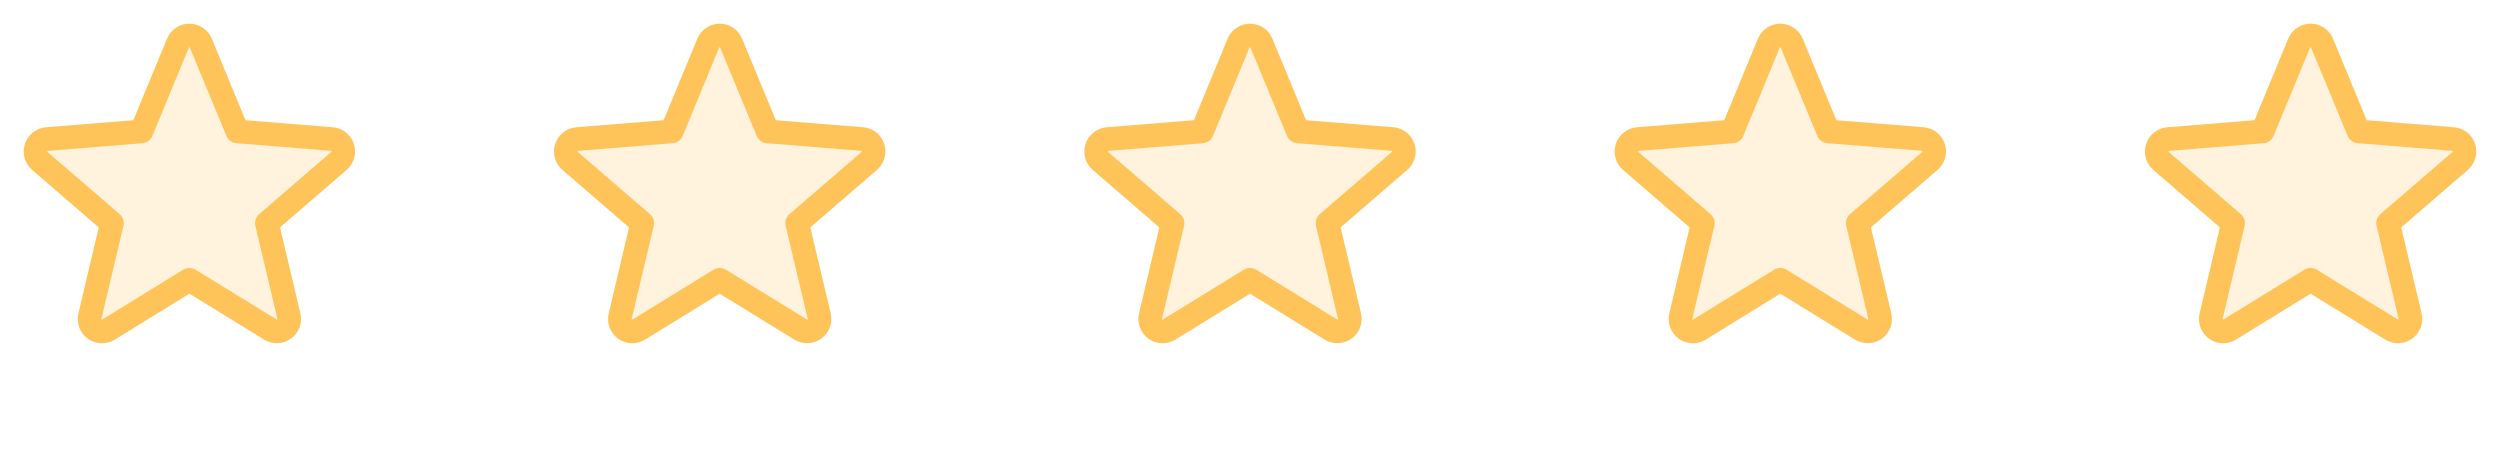<svg xmlns="http://www.w3.org/2000/svg" width="132" height="24" viewBox="0 0 132 24" fill="none"><path opacity="0.2" d="M17.895 8.499L14.091 11.78L15.253 16.686C15.284 16.812 15.277 16.944 15.232 17.066C15.188 17.188 15.108 17.294 15.003 17.371C14.899 17.448 14.774 17.491 14.644 17.497C14.514 17.503 14.386 17.47 14.275 17.402L10 14.773L5.725 17.402C5.614 17.469 5.486 17.502 5.356 17.496C5.226 17.491 5.101 17.447 4.997 17.37C4.892 17.293 4.812 17.187 4.768 17.066C4.724 16.944 4.716 16.811 4.747 16.685L5.909 11.78L2.105 8.498C2.008 8.413 1.938 8.302 1.904 8.177C1.869 8.053 1.872 7.921 1.912 7.798C1.952 7.675 2.027 7.567 2.128 7.486C2.228 7.405 2.35 7.356 2.479 7.344L7.472 6.938L9.395 2.281C9.444 2.161 9.528 2.058 9.636 1.986C9.743 1.914 9.87 1.875 10 1.875C10.13 1.875 10.257 1.914 10.364 1.986C10.472 2.058 10.556 2.161 10.605 2.281L12.528 6.938L17.521 7.344C17.65 7.356 17.772 7.405 17.873 7.486C17.974 7.567 18.049 7.675 18.089 7.798C18.129 7.921 18.132 8.053 18.097 8.178C18.063 8.302 17.993 8.414 17.895 8.499Z" fill="#FFC459"></path><path d="M18.686 7.598C18.608 7.358 18.461 7.146 18.262 6.99C18.064 6.833 17.824 6.739 17.572 6.719L12.963 6.347L11.183 2.043C11.087 1.808 10.923 1.608 10.713 1.467C10.502 1.325 10.254 1.25 10.001 1.25C9.747 1.25 9.5 1.325 9.289 1.467C9.078 1.608 8.915 1.808 8.818 2.043L7.04 6.346L2.429 6.719C2.176 6.74 1.936 6.835 1.738 6.993C1.539 7.15 1.392 7.362 1.314 7.603C1.236 7.844 1.23 8.102 1.298 8.346C1.366 8.59 1.505 8.808 1.697 8.973L5.212 12.007L4.141 16.543C4.081 16.789 4.096 17.048 4.183 17.286C4.271 17.524 4.427 17.731 4.632 17.88C4.837 18.029 5.082 18.114 5.335 18.124C5.588 18.134 5.839 18.068 6.055 17.935L10 15.507L13.948 17.935C14.164 18.066 14.414 18.131 14.667 18.12C14.919 18.11 15.163 18.025 15.368 17.876C15.572 17.727 15.728 17.521 15.816 17.284C15.903 17.047 15.918 16.789 15.86 16.543L14.785 12.006L18.3 8.973C18.494 8.807 18.633 8.589 18.702 8.344C18.771 8.099 18.765 7.84 18.686 7.598ZM17.488 8.026L13.683 11.307C13.597 11.382 13.532 11.479 13.497 11.588C13.461 11.697 13.457 11.813 13.483 11.925L14.646 16.831C14.649 16.838 14.649 16.846 14.647 16.852C14.644 16.86 14.639 16.865 14.632 16.869C14.618 16.88 14.614 16.877 14.603 16.869L10.328 14.24C10.229 14.179 10.116 14.147 10 14.147C9.885 14.147 9.772 14.179 9.673 14.24L5.398 16.87C5.386 16.877 5.383 16.88 5.368 16.87C5.362 16.867 5.357 16.861 5.354 16.854C5.352 16.847 5.352 16.84 5.355 16.833L6.518 11.927C6.544 11.815 6.539 11.698 6.504 11.589C6.469 11.48 6.404 11.383 6.318 11.309L2.513 8.027C2.504 8.019 2.495 8.012 2.503 7.988C2.511 7.964 2.517 7.967 2.529 7.966L7.522 7.562C7.637 7.553 7.746 7.511 7.839 7.443C7.932 7.375 8.004 7.283 8.047 7.176L9.971 2.519C9.977 2.506 9.979 2.5 9.998 2.5C10.017 2.5 10.019 2.506 10.025 2.519L11.954 7.176C11.998 7.283 12.07 7.375 12.163 7.443C12.256 7.511 12.366 7.552 12.481 7.561L17.475 7.964C17.486 7.964 17.493 7.964 17.5 7.987C17.508 8.009 17.5 8.018 17.488 8.026Z" fill="#FFC459"></path><path opacity="0.2" d="M45.895 8.499L42.091 11.78L43.253 16.686C43.284 16.812 43.277 16.944 43.232 17.066C43.188 17.188 43.108 17.294 43.003 17.371C42.899 17.448 42.774 17.491 42.644 17.497C42.514 17.503 42.386 17.47 42.275 17.402L38 14.773L33.725 17.402C33.614 17.469 33.486 17.502 33.356 17.496C33.227 17.491 33.101 17.447 32.997 17.37C32.892 17.293 32.812 17.187 32.768 17.066C32.724 16.944 32.716 16.811 32.747 16.685L33.909 11.78L30.105 8.498C30.008 8.413 29.938 8.302 29.904 8.177C29.869 8.053 29.872 7.921 29.912 7.798C29.952 7.675 30.027 7.567 30.128 7.486C30.228 7.405 30.35 7.356 30.479 7.344L35.472 6.938L37.395 2.281C37.444 2.161 37.528 2.058 37.636 1.986C37.743 1.914 37.87 1.875 38 1.875C38.13 1.875 38.257 1.914 38.364 1.986C38.472 2.058 38.556 2.161 38.605 2.281L40.528 6.938L45.521 7.344C45.65 7.356 45.772 7.405 45.873 7.486C45.974 7.567 46.049 7.675 46.089 7.798C46.129 7.921 46.132 8.053 46.097 8.178C46.063 8.302 45.993 8.414 45.895 8.499Z" fill="#FFC459"></path><path d="M46.686 7.598C46.608 7.358 46.461 7.146 46.263 6.99C46.064 6.833 45.824 6.739 45.572 6.719L40.963 6.347L39.183 2.043C39.087 1.808 38.923 1.608 38.713 1.467C38.502 1.325 38.254 1.25 38.001 1.25C37.747 1.25 37.499 1.325 37.289 1.467C37.078 1.608 36.915 1.808 36.818 2.043L35.04 6.346L30.428 6.719C30.176 6.74 29.936 6.835 29.738 6.993C29.539 7.15 29.392 7.362 29.314 7.603C29.236 7.844 29.23 8.102 29.298 8.346C29.366 8.59 29.505 8.808 29.697 8.973L33.212 12.007L32.141 16.543C32.081 16.789 32.096 17.048 32.183 17.286C32.271 17.524 32.427 17.731 32.632 17.88C32.837 18.029 33.082 18.114 33.335 18.124C33.589 18.134 33.839 18.068 34.055 17.935L38 15.507L41.948 17.935C42.164 18.066 42.414 18.131 42.667 18.12C42.919 18.11 43.163 18.025 43.368 17.876C43.572 17.727 43.728 17.521 43.816 17.284C43.903 17.047 43.919 16.789 43.86 16.543L42.785 12.006L46.3 8.973C46.493 8.807 46.633 8.589 46.702 8.344C46.771 8.099 46.765 7.84 46.686 7.598ZM45.488 8.026L41.683 11.307C41.596 11.382 41.532 11.479 41.497 11.588C41.461 11.697 41.457 11.813 41.483 11.925L42.646 16.831C42.649 16.838 42.649 16.846 42.647 16.852C42.644 16.86 42.639 16.865 42.632 16.869C42.618 16.88 42.614 16.877 42.603 16.869L38.328 14.24C38.229 14.179 38.116 14.147 38 14.147C37.885 14.147 37.772 14.179 37.673 14.24L33.398 16.87C33.386 16.877 33.383 16.88 33.368 16.87C33.362 16.867 33.357 16.861 33.354 16.854C33.352 16.847 33.352 16.84 33.355 16.833L34.518 11.927C34.544 11.815 34.539 11.698 34.504 11.589C34.469 11.48 34.404 11.383 34.318 11.309L30.513 8.027C30.503 8.019 30.495 8.012 30.503 7.988C30.511 7.964 30.517 7.967 30.529 7.966L35.522 7.562C35.637 7.553 35.746 7.511 35.839 7.443C35.932 7.375 36.004 7.283 36.047 7.176L37.971 2.519C37.977 2.506 37.979 2.5 37.998 2.5C38.017 2.5 38.019 2.506 38.025 2.519L39.953 7.176C39.998 7.283 40.07 7.375 40.163 7.443C40.256 7.511 40.366 7.552 40.481 7.561L45.475 7.964C45.486 7.964 45.493 7.964 45.5 7.987C45.508 8.009 45.5 8.018 45.488 8.026Z" fill="#FFC459"></path><path opacity="0.2" d="M73.895 8.499L70.091 11.78L71.253 16.686C71.284 16.812 71.277 16.944 71.232 17.066C71.188 17.188 71.108 17.294 71.003 17.371C70.899 17.448 70.774 17.491 70.644 17.497C70.514 17.503 70.386 17.47 70.275 17.402L66 14.773L61.725 17.402C61.614 17.469 61.486 17.502 61.356 17.496C61.227 17.491 61.101 17.447 60.997 17.37C60.892 17.293 60.812 17.187 60.768 17.066C60.724 16.944 60.716 16.811 60.747 16.685L61.909 11.78L58.105 8.498C58.008 8.413 57.938 8.302 57.904 8.177C57.869 8.053 57.872 7.921 57.912 7.798C57.952 7.675 58.027 7.567 58.127 7.486C58.228 7.405 58.35 7.356 58.479 7.344L63.472 6.938L65.395 2.281C65.444 2.161 65.528 2.058 65.636 1.986C65.743 1.914 65.87 1.875 66 1.875C66.13 1.875 66.257 1.914 66.364 1.986C66.472 2.058 66.556 2.161 66.605 2.281L68.528 6.938L73.521 7.344C73.65 7.356 73.772 7.405 73.873 7.486C73.974 7.567 74.049 7.675 74.089 7.798C74.129 7.921 74.132 8.053 74.097 8.178C74.063 8.302 73.993 8.414 73.895 8.499Z" fill="#FFC459"></path><path d="M74.686 7.598C74.608 7.358 74.461 7.146 74.263 6.99C74.064 6.833 73.824 6.739 73.572 6.719L68.963 6.347L67.183 2.043C67.087 1.808 66.923 1.608 66.713 1.467C66.502 1.325 66.254 1.25 66.001 1.25C65.747 1.25 65.499 1.325 65.289 1.467C65.078 1.608 64.915 1.808 64.818 2.043L63.04 6.346L58.428 6.719C58.176 6.74 57.936 6.835 57.738 6.993C57.539 7.15 57.392 7.362 57.314 7.603C57.236 7.844 57.23 8.102 57.298 8.346C57.366 8.59 57.505 8.808 57.697 8.973L61.212 12.007L60.141 16.543C60.081 16.789 60.096 17.048 60.183 17.286C60.271 17.524 60.427 17.731 60.632 17.88C60.837 18.029 61.082 18.114 61.335 18.124C61.589 18.134 61.839 18.068 62.055 17.935L66 15.507L69.948 17.935C70.164 18.066 70.414 18.131 70.667 18.12C70.919 18.11 71.163 18.025 71.368 17.876C71.572 17.727 71.728 17.521 71.816 17.284C71.903 17.047 71.918 16.789 71.86 16.543L70.785 12.006L74.3 8.973C74.493 8.807 74.633 8.589 74.702 8.344C74.771 8.099 74.765 7.84 74.686 7.598ZM73.488 8.026L69.683 11.307C69.597 11.382 69.532 11.479 69.497 11.588C69.461 11.697 69.457 11.813 69.483 11.925L70.646 16.831C70.649 16.838 70.649 16.846 70.647 16.852C70.644 16.86 70.639 16.865 70.632 16.869C70.618 16.88 70.615 16.877 70.603 16.869L66.328 14.24C66.229 14.179 66.116 14.147 66 14.147C65.885 14.147 65.772 14.179 65.673 14.24L61.398 16.87C61.386 16.877 61.383 16.88 61.368 16.87C61.362 16.867 61.357 16.861 61.354 16.854C61.352 16.847 61.352 16.84 61.355 16.833L62.518 11.927C62.544 11.815 62.539 11.698 62.504 11.589C62.469 11.48 62.404 11.383 62.318 11.309L58.513 8.027C58.504 8.019 58.495 8.012 58.503 7.988C58.511 7.964 58.517 7.967 58.529 7.966L63.522 7.562C63.637 7.553 63.746 7.511 63.839 7.443C63.932 7.375 64.004 7.283 64.047 7.176L65.971 2.519C65.977 2.506 65.979 2.5 65.998 2.5C66.017 2.5 66.019 2.506 66.025 2.519L67.954 7.176C67.998 7.283 68.07 7.375 68.163 7.443C68.256 7.511 68.366 7.552 68.481 7.561L73.475 7.964C73.486 7.964 73.493 7.964 73.5 7.987C73.507 8.009 73.5 8.018 73.488 8.026Z" fill="#FFC459"></path><path opacity="0.2" d="M101.895 8.499L98.091 11.78L99.253 16.686C99.284 16.812 99.277 16.944 99.232 17.066C99.188 17.188 99.108 17.294 99.003 17.371C98.899 17.448 98.774 17.491 98.644 17.497C98.514 17.503 98.386 17.47 98.275 17.402L94 14.773L89.725 17.402C89.614 17.469 89.486 17.502 89.356 17.496C89.227 17.491 89.101 17.447 88.997 17.37C88.892 17.293 88.812 17.187 88.768 17.066C88.724 16.944 88.716 16.811 88.747 16.685L89.909 11.78L86.105 8.498C86.008 8.413 85.938 8.302 85.903 8.177C85.869 8.053 85.872 7.921 85.912 7.798C85.952 7.675 86.027 7.567 86.127 7.486C86.228 7.405 86.35 7.356 86.479 7.344L91.472 6.938L93.395 2.281C93.444 2.161 93.528 2.058 93.636 1.986C93.743 1.914 93.87 1.875 94 1.875C94.13 1.875 94.257 1.914 94.364 1.986C94.472 2.058 94.556 2.161 94.605 2.281L96.528 6.938L101.521 7.344C101.65 7.356 101.772 7.405 101.873 7.486C101.974 7.567 102.049 7.675 102.089 7.798C102.129 7.921 102.132 8.053 102.097 8.178C102.063 8.302 101.993 8.414 101.895 8.499Z" fill="#FFC459"></path><path d="M102.686 7.598C102.608 7.358 102.461 7.146 102.262 6.99C102.064 6.833 101.824 6.739 101.572 6.719L96.963 6.347L95.183 2.043C95.087 1.808 94.923 1.608 94.713 1.467C94.502 1.325 94.254 1.25 94.001 1.25C93.747 1.25 93.499 1.325 93.289 1.467C93.078 1.608 92.915 1.808 92.818 2.043L91.04 6.346L86.428 6.719C86.176 6.74 85.936 6.835 85.738 6.993C85.539 7.15 85.392 7.362 85.314 7.603C85.236 7.844 85.23 8.102 85.298 8.346C85.366 8.59 85.505 8.808 85.697 8.973L89.212 12.007L88.141 16.543C88.081 16.789 88.096 17.048 88.183 17.286C88.271 17.524 88.427 17.731 88.632 17.88C88.837 18.029 89.082 18.114 89.335 18.124C89.588 18.134 89.839 18.068 90.055 17.935L94 15.507L97.948 17.935C98.164 18.066 98.414 18.131 98.667 18.12C98.919 18.11 99.163 18.025 99.368 17.876C99.572 17.727 99.728 17.521 99.816 17.284C99.903 17.047 99.918 16.789 99.86 16.543L98.785 12.006L102.3 8.973C102.494 8.807 102.633 8.589 102.702 8.344C102.771 8.099 102.765 7.84 102.686 7.598ZM101.488 8.026L97.683 11.307C97.597 11.382 97.532 11.479 97.497 11.588C97.461 11.697 97.457 11.813 97.483 11.925L98.646 16.831C98.649 16.838 98.649 16.846 98.647 16.852C98.644 16.86 98.639 16.865 98.632 16.869C98.618 16.88 98.615 16.877 98.603 16.869L94.328 14.24C94.229 14.179 94.116 14.147 94 14.147C93.885 14.147 93.772 14.179 93.673 14.24L89.398 16.87C89.386 16.877 89.383 16.88 89.368 16.87C89.362 16.867 89.357 16.861 89.354 16.854C89.352 16.847 89.352 16.84 89.355 16.833L90.518 11.927C90.544 11.815 90.54 11.698 90.504 11.589C90.469 11.48 90.404 11.383 90.318 11.309L86.513 8.027C86.504 8.019 86.495 8.012 86.503 7.988C86.511 7.964 86.517 7.967 86.528 7.966L91.522 7.562C91.637 7.553 91.746 7.511 91.839 7.443C91.932 7.375 92.004 7.283 92.047 7.176L93.971 2.519C93.977 2.506 93.979 2.5 93.998 2.5C94.017 2.5 94.019 2.506 94.025 2.519L95.954 7.176C95.998 7.283 96.07 7.375 96.163 7.443C96.256 7.511 96.366 7.552 96.481 7.561L101.475 7.964C101.486 7.964 101.493 7.964 101.5 7.987C101.507 8.009 101.5 8.018 101.488 8.026Z" fill="#FFC459"></path><path opacity="0.2" d="M129.895 8.499L126.091 11.78L127.253 16.686C127.284 16.812 127.277 16.944 127.232 17.066C127.188 17.188 127.108 17.294 127.003 17.371C126.899 17.448 126.774 17.491 126.644 17.497C126.514 17.503 126.386 17.47 126.275 17.402L122 14.773L117.725 17.402C117.614 17.469 117.486 17.502 117.356 17.496C117.226 17.491 117.101 17.447 116.997 17.37C116.892 17.293 116.812 17.187 116.768 17.066C116.724 16.944 116.716 16.811 116.747 16.685L117.909 11.78L114.105 8.498C114.008 8.413 113.938 8.302 113.904 8.177C113.869 8.053 113.872 7.921 113.912 7.798C113.952 7.675 114.027 7.567 114.128 7.486C114.228 7.405 114.35 7.356 114.479 7.344L119.472 6.938L121.395 2.281C121.444 2.161 121.528 2.058 121.636 1.986C121.743 1.914 121.87 1.875 122 1.875C122.13 1.875 122.257 1.914 122.364 1.986C122.472 2.058 122.556 2.161 122.605 2.281L124.528 6.938L129.521 7.344C129.65 7.356 129.772 7.405 129.873 7.486C129.974 7.567 130.049 7.675 130.089 7.798C130.129 7.921 130.132 8.053 130.097 8.178C130.063 8.302 129.993 8.414 129.895 8.499Z" fill="#FFC459"></path><path d="M130.686 7.598C130.608 7.358 130.461 7.146 130.262 6.99C130.064 6.833 129.824 6.739 129.572 6.719L124.963 6.347L123.183 2.043C123.087 1.808 122.923 1.608 122.713 1.467C122.502 1.325 122.254 1.25 122.001 1.25C121.747 1.25 121.5 1.325 121.289 1.467C121.078 1.608 120.915 1.808 120.818 2.043L119.04 6.346L114.429 6.719C114.176 6.74 113.936 6.835 113.738 6.993C113.539 7.15 113.392 7.362 113.314 7.603C113.236 7.844 113.23 8.102 113.298 8.346C113.366 8.59 113.505 8.808 113.697 8.973L117.212 12.007L116.141 16.543C116.081 16.789 116.096 17.048 116.183 17.286C116.271 17.524 116.427 17.731 116.632 17.88C116.837 18.029 117.082 18.114 117.335 18.124C117.589 18.134 117.839 18.068 118.055 17.935L122 15.507L125.948 17.935C126.164 18.066 126.414 18.131 126.667 18.12C126.92 18.11 127.163 18.025 127.368 17.876C127.572 17.727 127.728 17.521 127.815 17.284C127.903 17.047 127.918 16.789 127.86 16.543L126.785 12.006L130.3 8.973C130.494 8.807 130.633 8.589 130.702 8.344C130.771 8.099 130.765 7.84 130.686 7.598ZM129.488 8.026L125.683 11.307C125.596 11.382 125.532 11.479 125.497 11.588C125.461 11.697 125.457 11.813 125.483 11.925L126.646 16.831C126.649 16.838 126.649 16.846 126.647 16.852C126.644 16.86 126.639 16.865 126.632 16.869C126.618 16.88 126.614 16.877 126.603 16.869L122.328 14.24C122.229 14.179 122.116 14.147 122 14.147C121.885 14.147 121.772 14.179 121.673 14.24L117.398 16.87C117.386 16.877 117.383 16.88 117.368 16.87C117.362 16.867 117.357 16.861 117.354 16.854C117.352 16.847 117.352 16.84 117.355 16.833L118.518 11.927C118.544 11.815 118.539 11.698 118.504 11.589C118.469 11.48 118.404 11.383 118.318 11.309L114.513 8.027C114.504 8.019 114.495 8.012 114.503 7.988C114.511 7.964 114.517 7.967 114.529 7.966L119.522 7.562C119.637 7.553 119.746 7.511 119.839 7.443C119.932 7.375 120.004 7.283 120.047 7.176L121.971 2.519C121.977 2.506 121.979 2.5 121.998 2.5C122.017 2.5 122.019 2.506 122.025 2.519L123.954 7.176C123.998 7.283 124.07 7.375 124.163 7.443C124.256 7.511 124.366 7.552 124.481 7.561L129.475 7.964C129.486 7.964 129.493 7.964 129.5 7.987C129.507 8.009 129.5 8.018 129.488 8.026Z" fill="#FFC459"></path></svg>